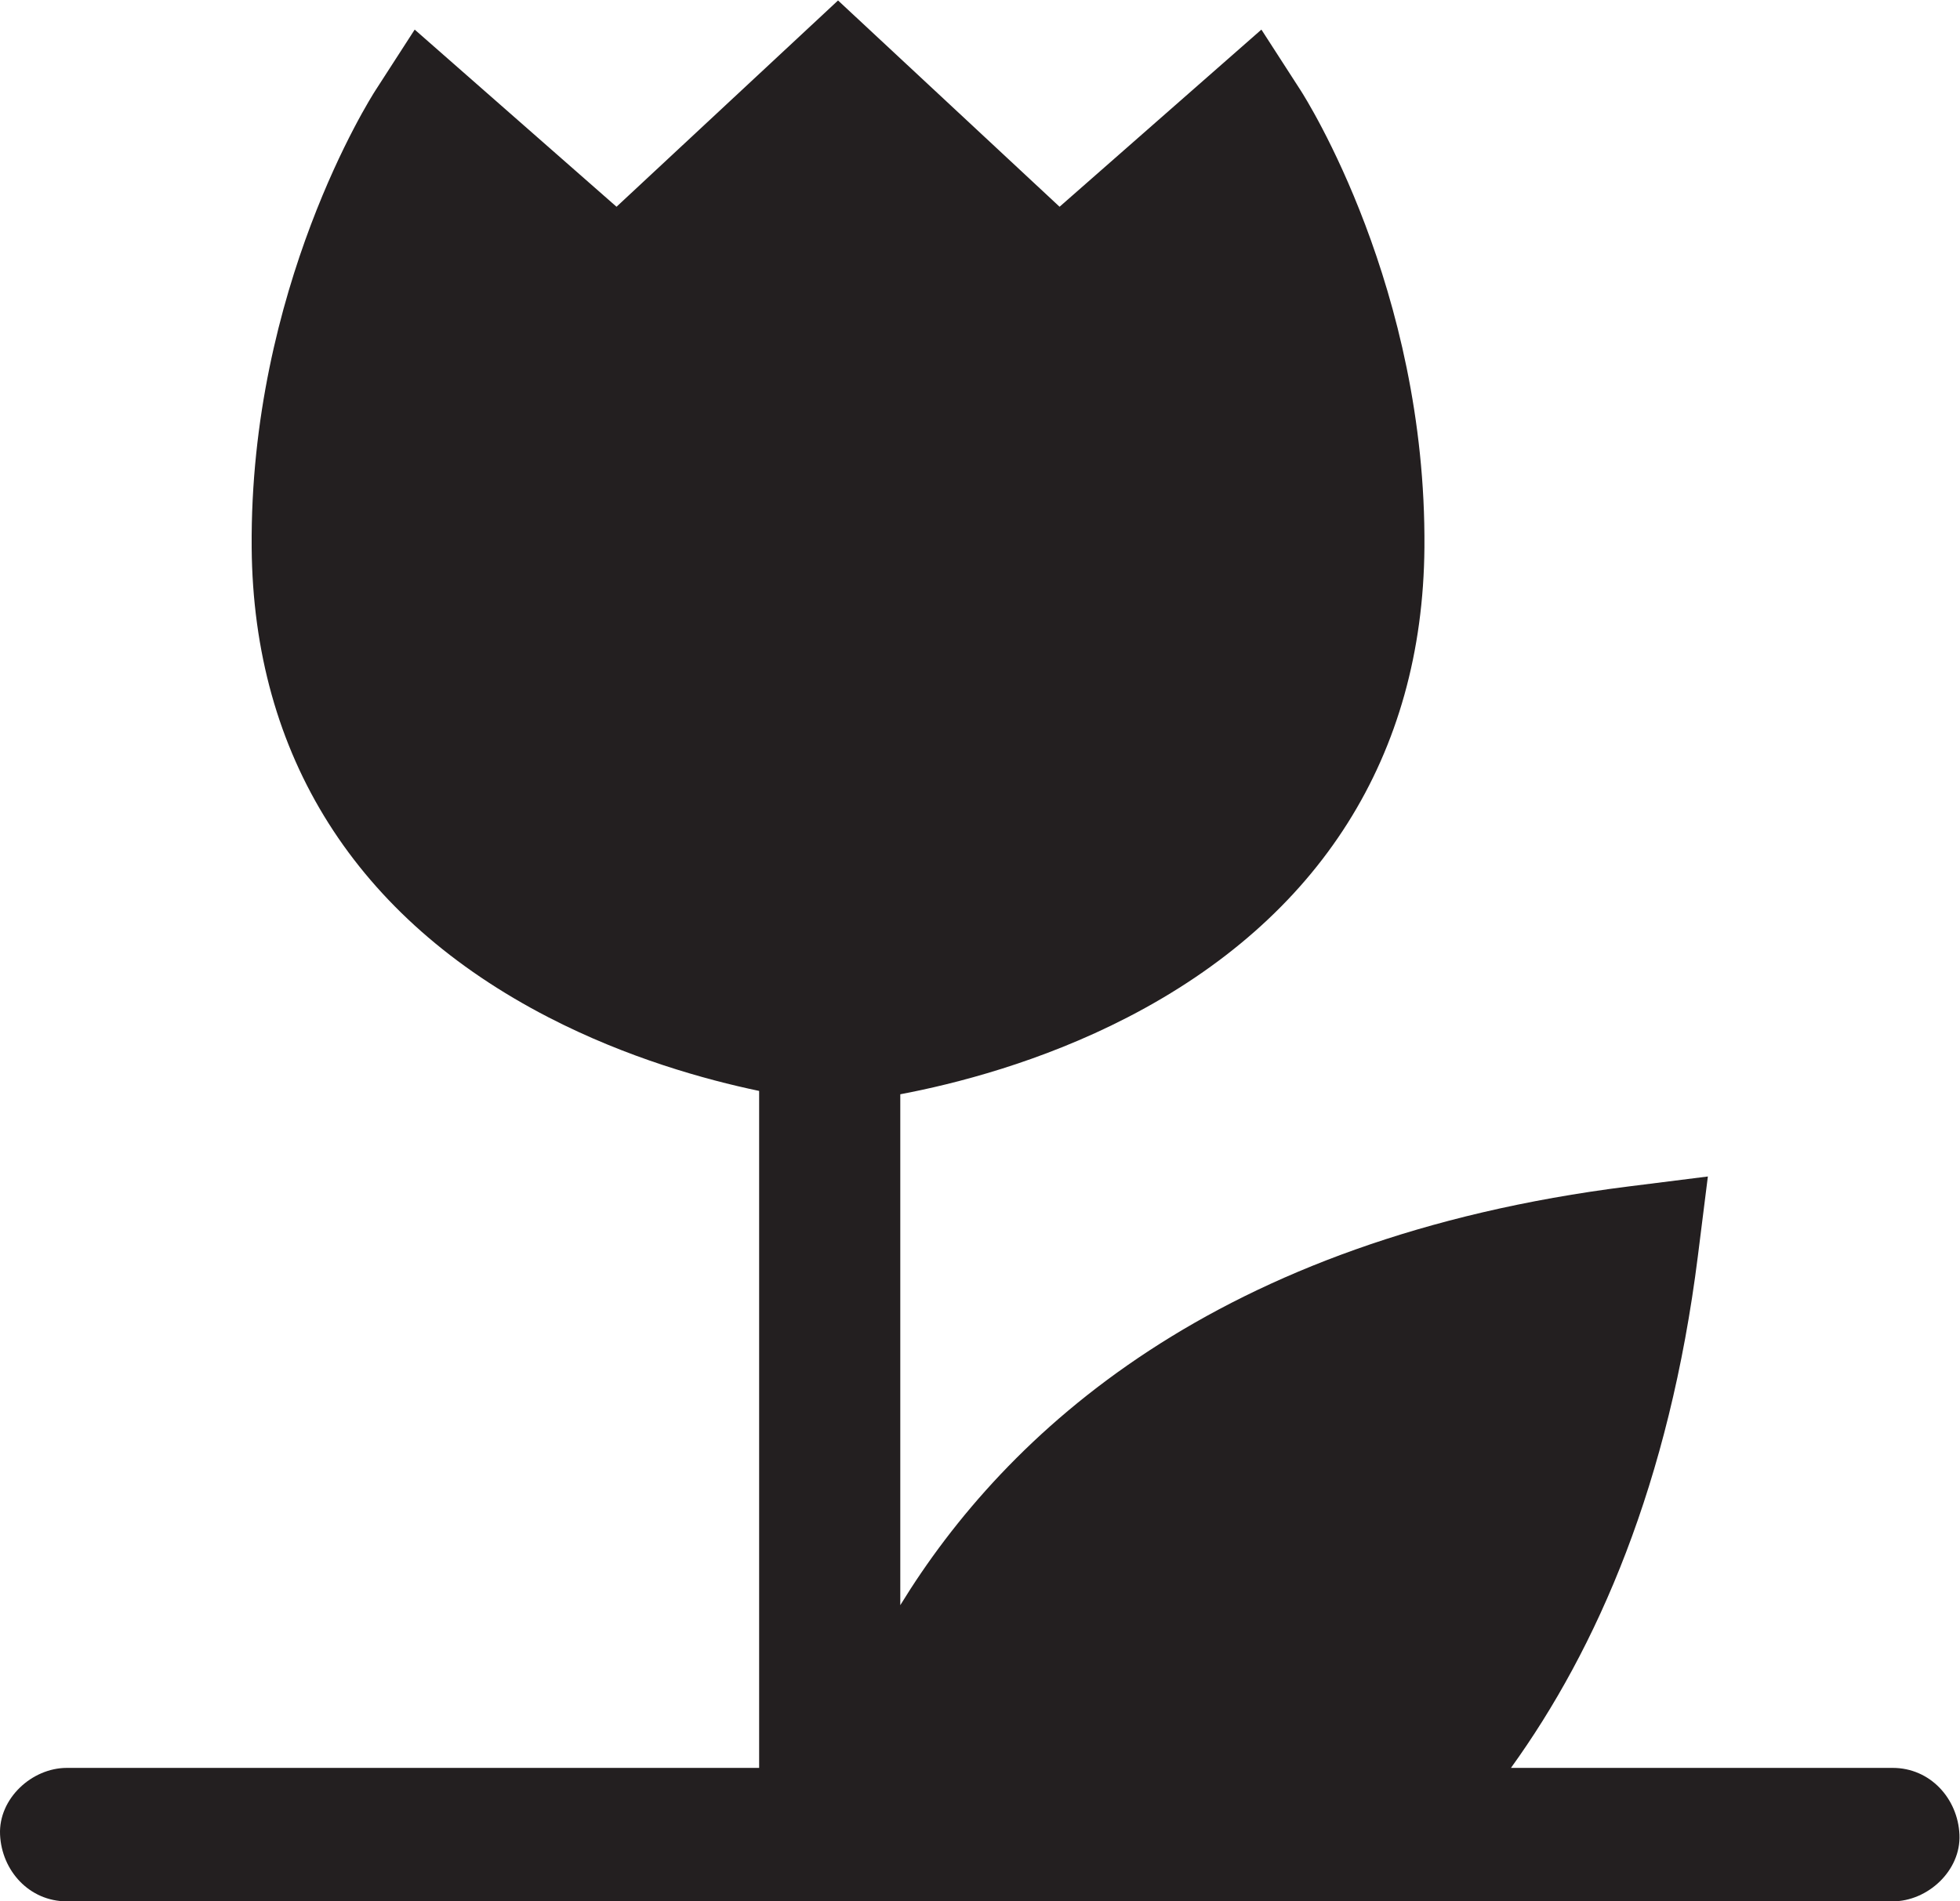 <?xml version="1.0" encoding="UTF-8" standalone="no"?>
<svg
   xmlns:dc="http://purl.org/dc/elements/1.1/"
   xmlns:cc="http://creativecommons.org/ns#"
   xmlns:rdf="http://www.w3.org/1999/02/22-rdf-syntax-ns#"
   xmlns:svg="http://www.w3.org/2000/svg"
   xmlns="http://www.w3.org/2000/svg"
   viewBox="0 0 699.227 678.373"
   height="678.373"
   width="699.227"
   xml:space="preserve"
   id="svg2"
   version="1.1"><defs
     id="defs6" /><g
     transform="matrix(1.333,0,0,-1.333,0,678.373)"
     id="g10"><g
       transform="scale(0.1)"
       id="g12"><path
         id="path14"
         style="fill:#231f20;fill-opacity:1;fill-rule:nonzero;stroke:none"
         d="m 5065.45,357.18 c -507.23,0 -514.47,0 -1021.7,0 230.63,319.75 423.74,761.41 500.25,1370.14 l 26.74,212.8 -212.79,-26.75 C 3253.15,1774.52 2692.52,1254.43 2409.42,792.73 v 1367.46 c 145.27,27.47 375.43,85.84 607.55,205.51 515.79,265.89 790.76,700.83 795.19,1257.75 5.5,693.88 -317.8,1202.84 -331.56,1224.15 l -104.73,162.26 -540.16,-474.16 -592.86,552.14 -592.87,-552.14 -540.16,474.16 -104.73,-162.26 c -13.77,-21.31 -337.059,-530.27 -331.567,-1224.15 4.426,-556.92 279.411,-991.86 795.197,-1257.75 209.7,-108.11 417.58,-166.1 562.93,-196.56 0,-603.98 0,-1207.968 0,-1811.96 -351.94,0 -703.89,0 -1055.834,0 -432.359,0 -364.714,0 -797.074,0 C 85.324,357.18 -4.168,275.039 0.148,178.59 4.484,81.828 78.621,0 178.742,0 943.684,0 1208.62,0 1973.56,0 c 19.37,0 38.73,0 58.09,0 563.43,0 1126.86,0 1690.29,0 182.15,0 364.29,0 546.44,0 432.36,0 364.71,0 797.07,0 93.42,0 182.92,82.141 178.6,178.59 -4.34,96.762 -78.47,178.59 -178.6,178.59" /></g></g></svg>